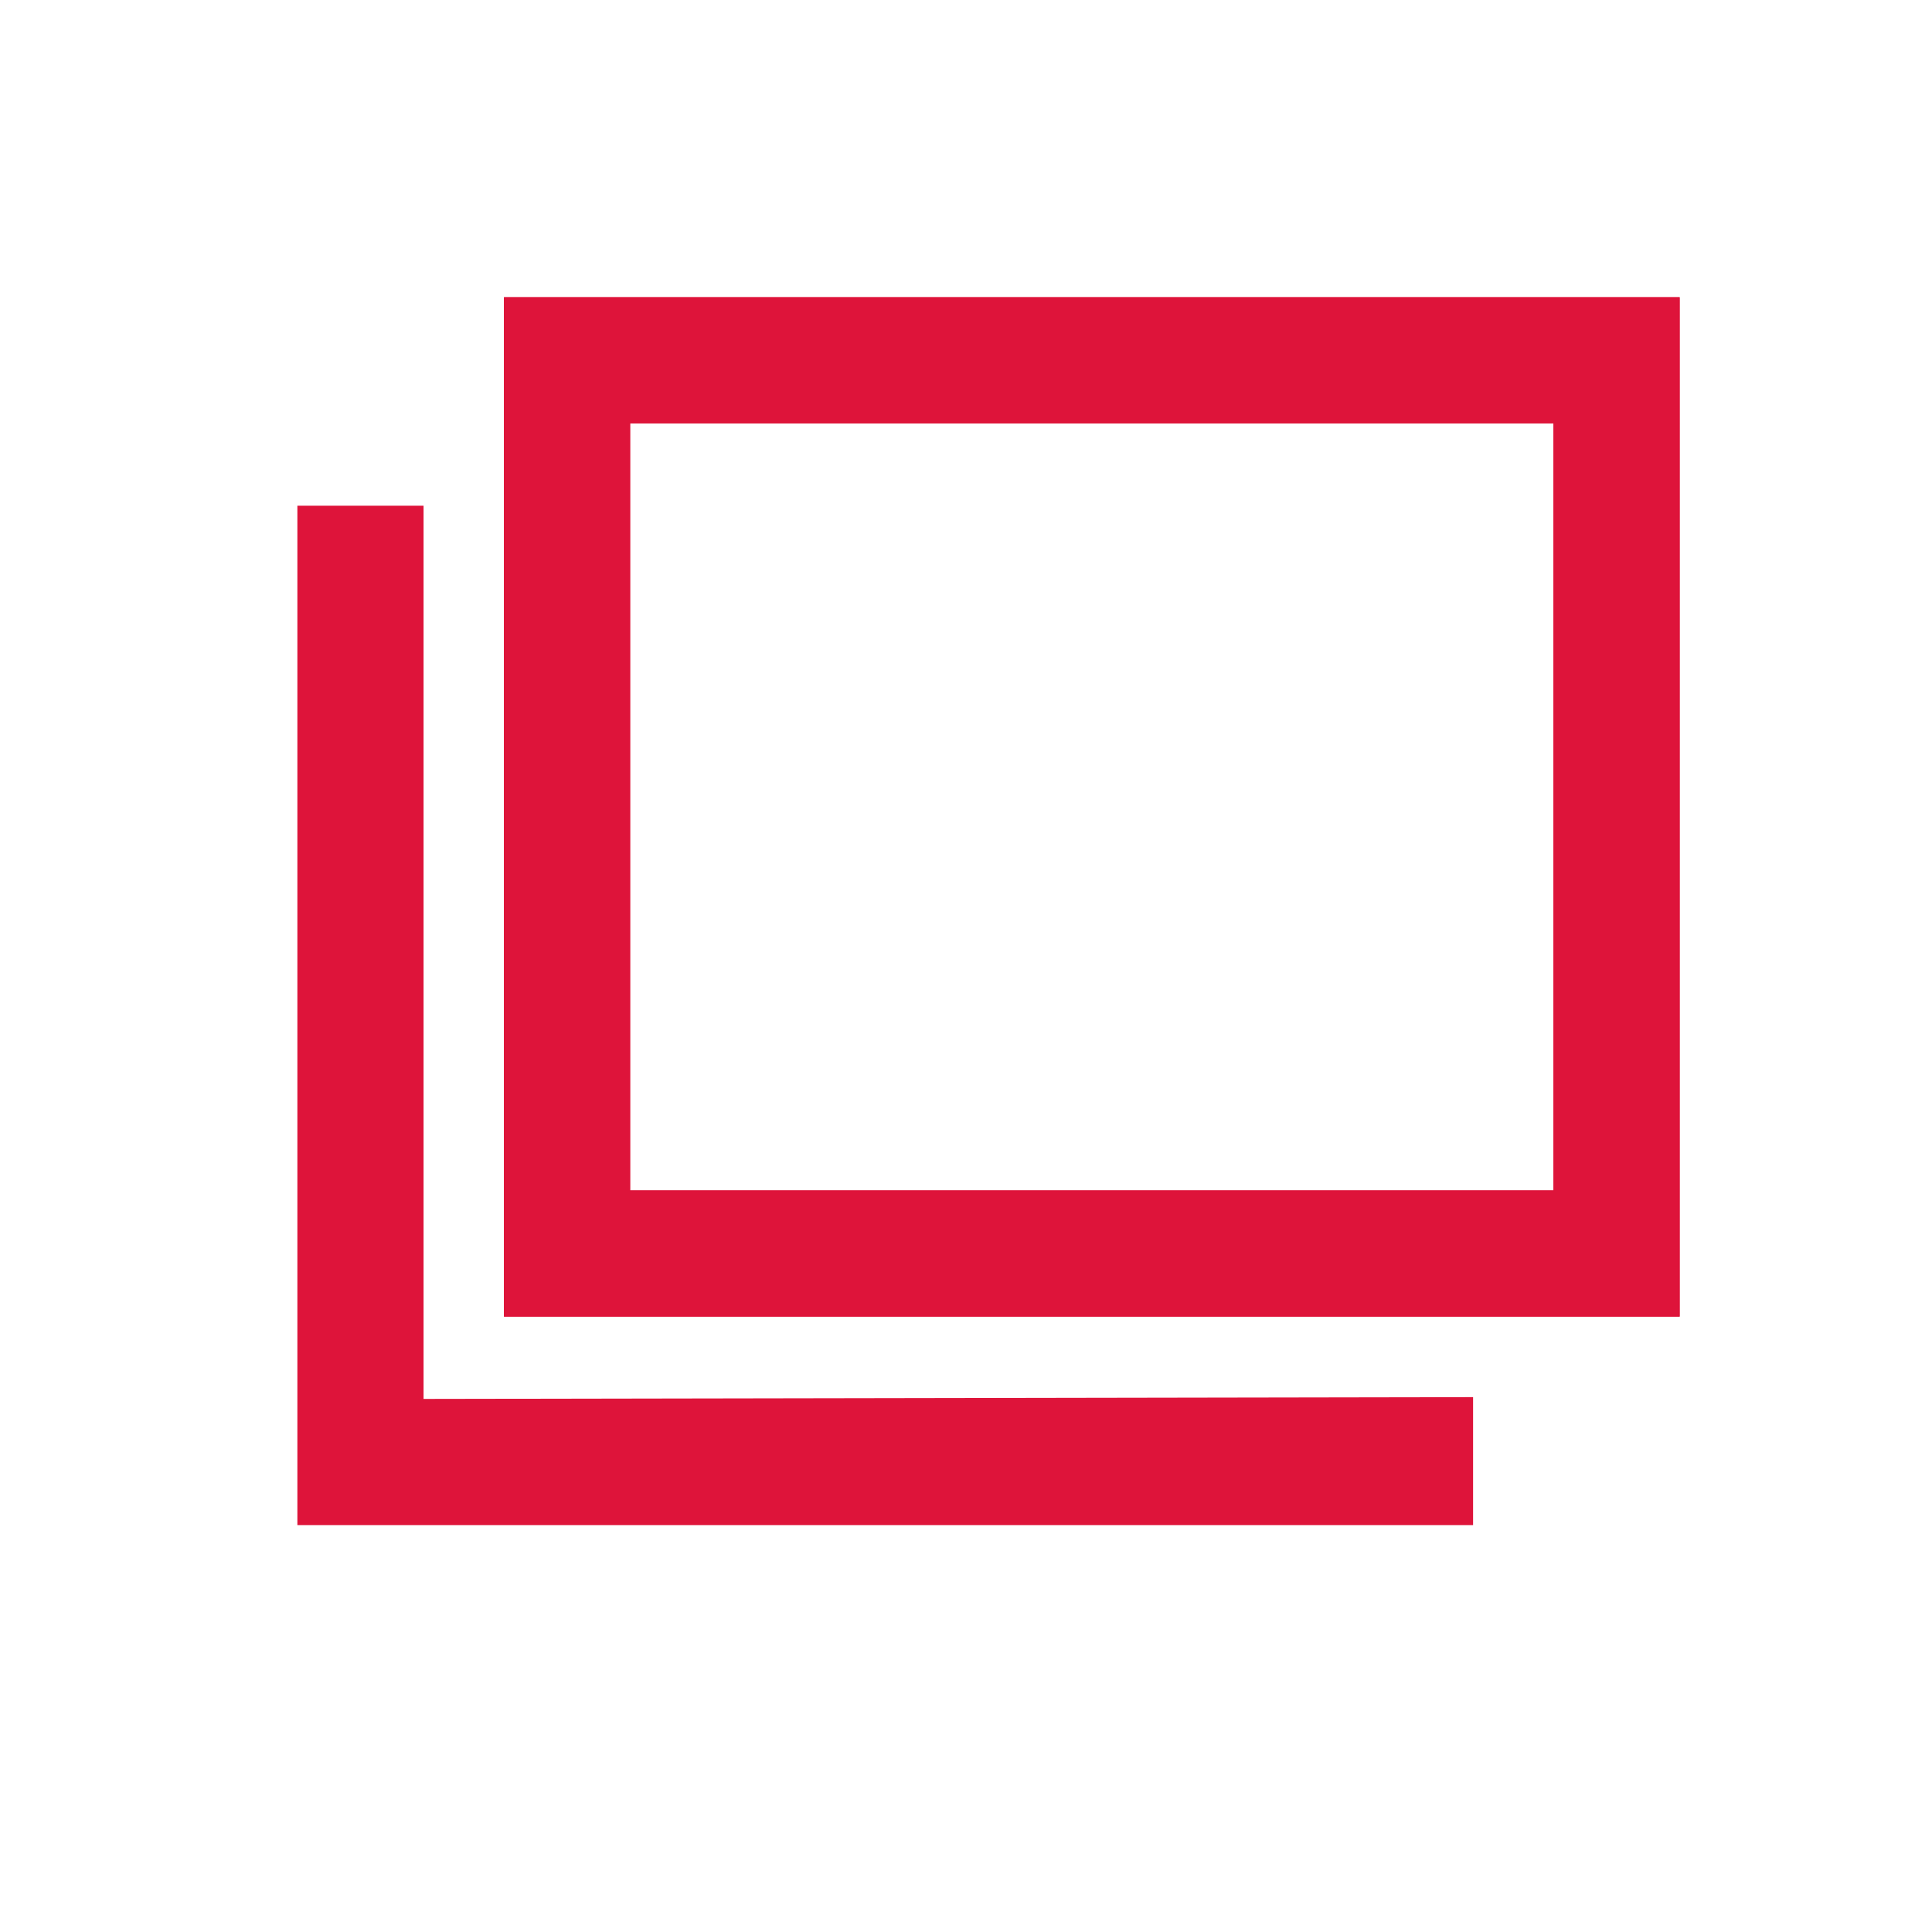 <svg xmlns="http://www.w3.org/2000/svg" width="13" height="13"><defs><clipPath id="a"><path transform="translate(1207 19)" fill="none" stroke="#707070" d="M0 0h13v13H0z"/></clipPath></defs><g transform="translate(-1207 -19)" clip-path="url(#a)"><g fill="#de143a"><path d="M1209.85 22.403v6.01l7.062-.012v.861h-7.911v-6.859z"/><path d="M1217.453 21.849h-6.213v5.161h6.213zm.849 6.01h-7.911V21h7.911z"/><path d="M1217.453 21.849h-6.213v5.161h6.213zm.849 6.01h-7.911V21h7.911z"/></g></g></svg>